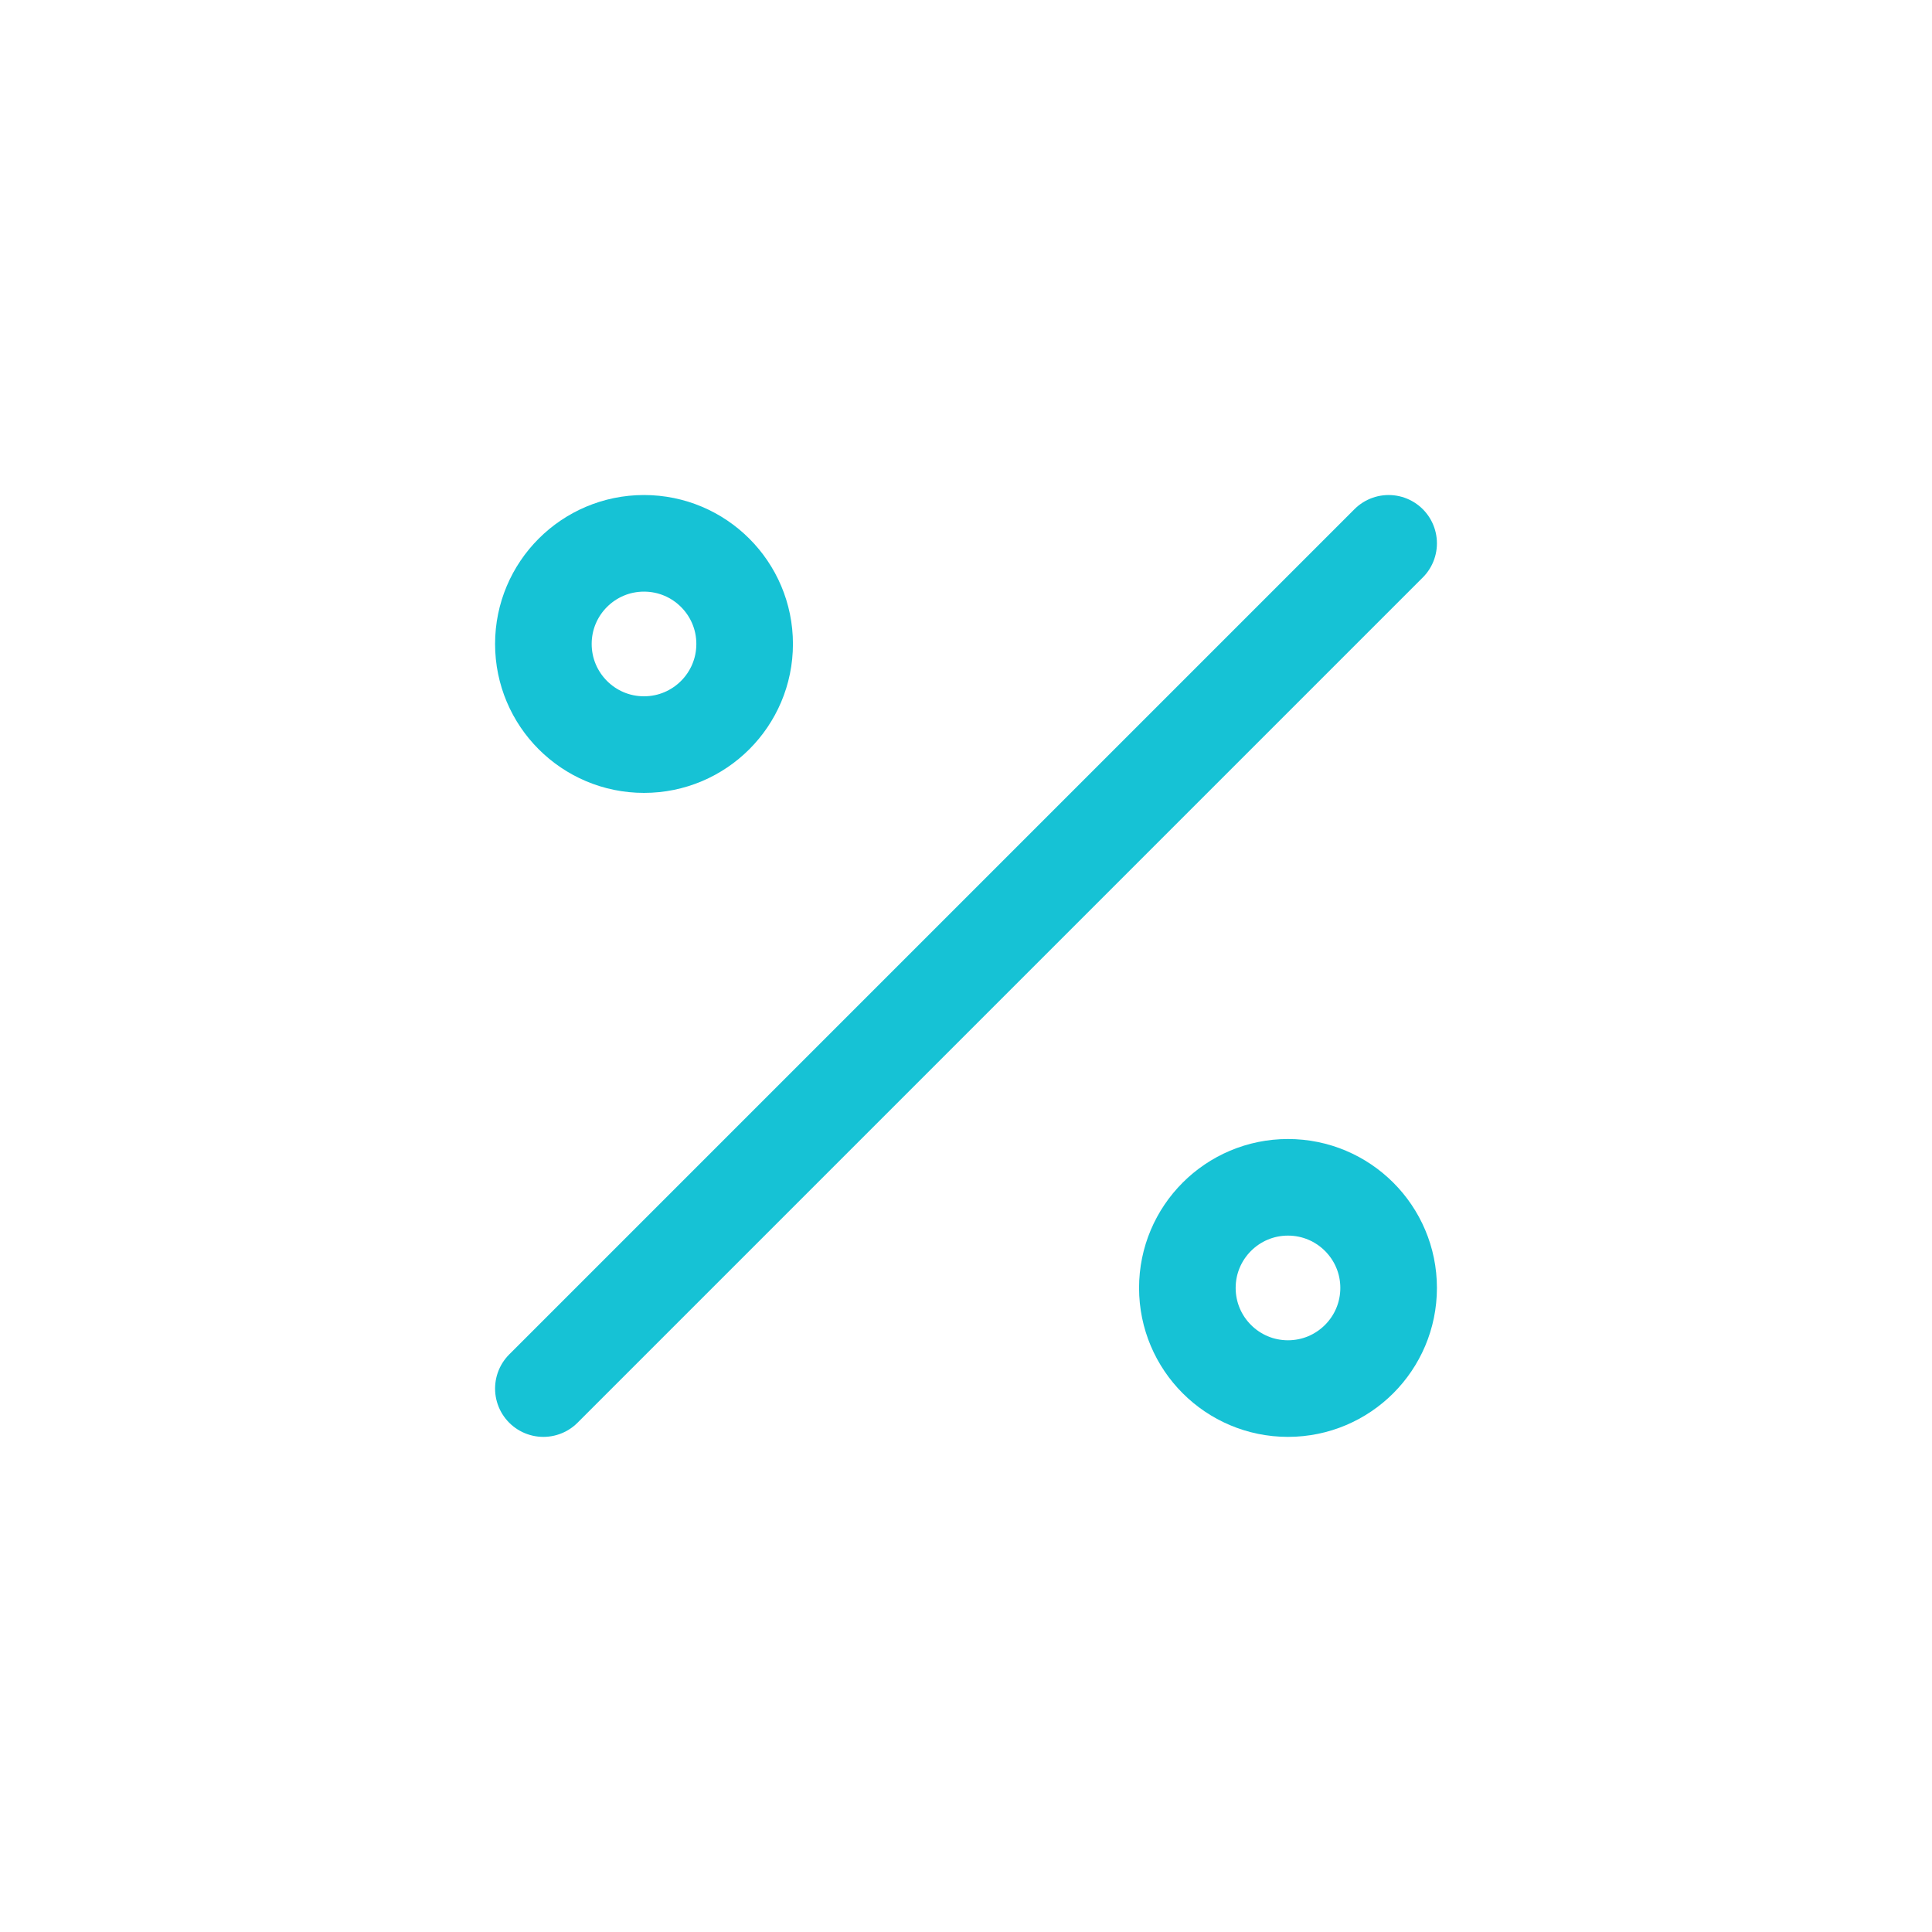 <svg xmlns="http://www.w3.org/2000/svg" width="40" height="40" viewBox="0 0 40 40" fill="none"><path d="M28.75 11.249L11.25 28.749" stroke="#16C2D5" stroke-width="2" stroke-linecap="round" stroke-linejoin="round"></path><path d="M26.666 28.749C27.817 28.749 28.75 27.816 28.75 26.665C28.75 25.515 27.817 24.582 26.666 24.582C25.516 24.582 24.583 25.515 24.583 26.665C24.583 27.816 25.516 28.749 26.666 28.749Z" stroke="#16C2D5" stroke-width="2" stroke-linecap="round" stroke-linejoin="round"></path><path d="M13.333 15.416C14.484 15.416 15.417 14.483 15.417 13.332C15.417 12.182 14.484 11.249 13.333 11.249C12.183 11.249 11.25 12.182 11.25 13.332C11.25 14.483 12.183 15.416 13.333 15.416Z" stroke="#16C2D5" stroke-width="2" stroke-linecap="round" stroke-linejoin="round"></path></svg>